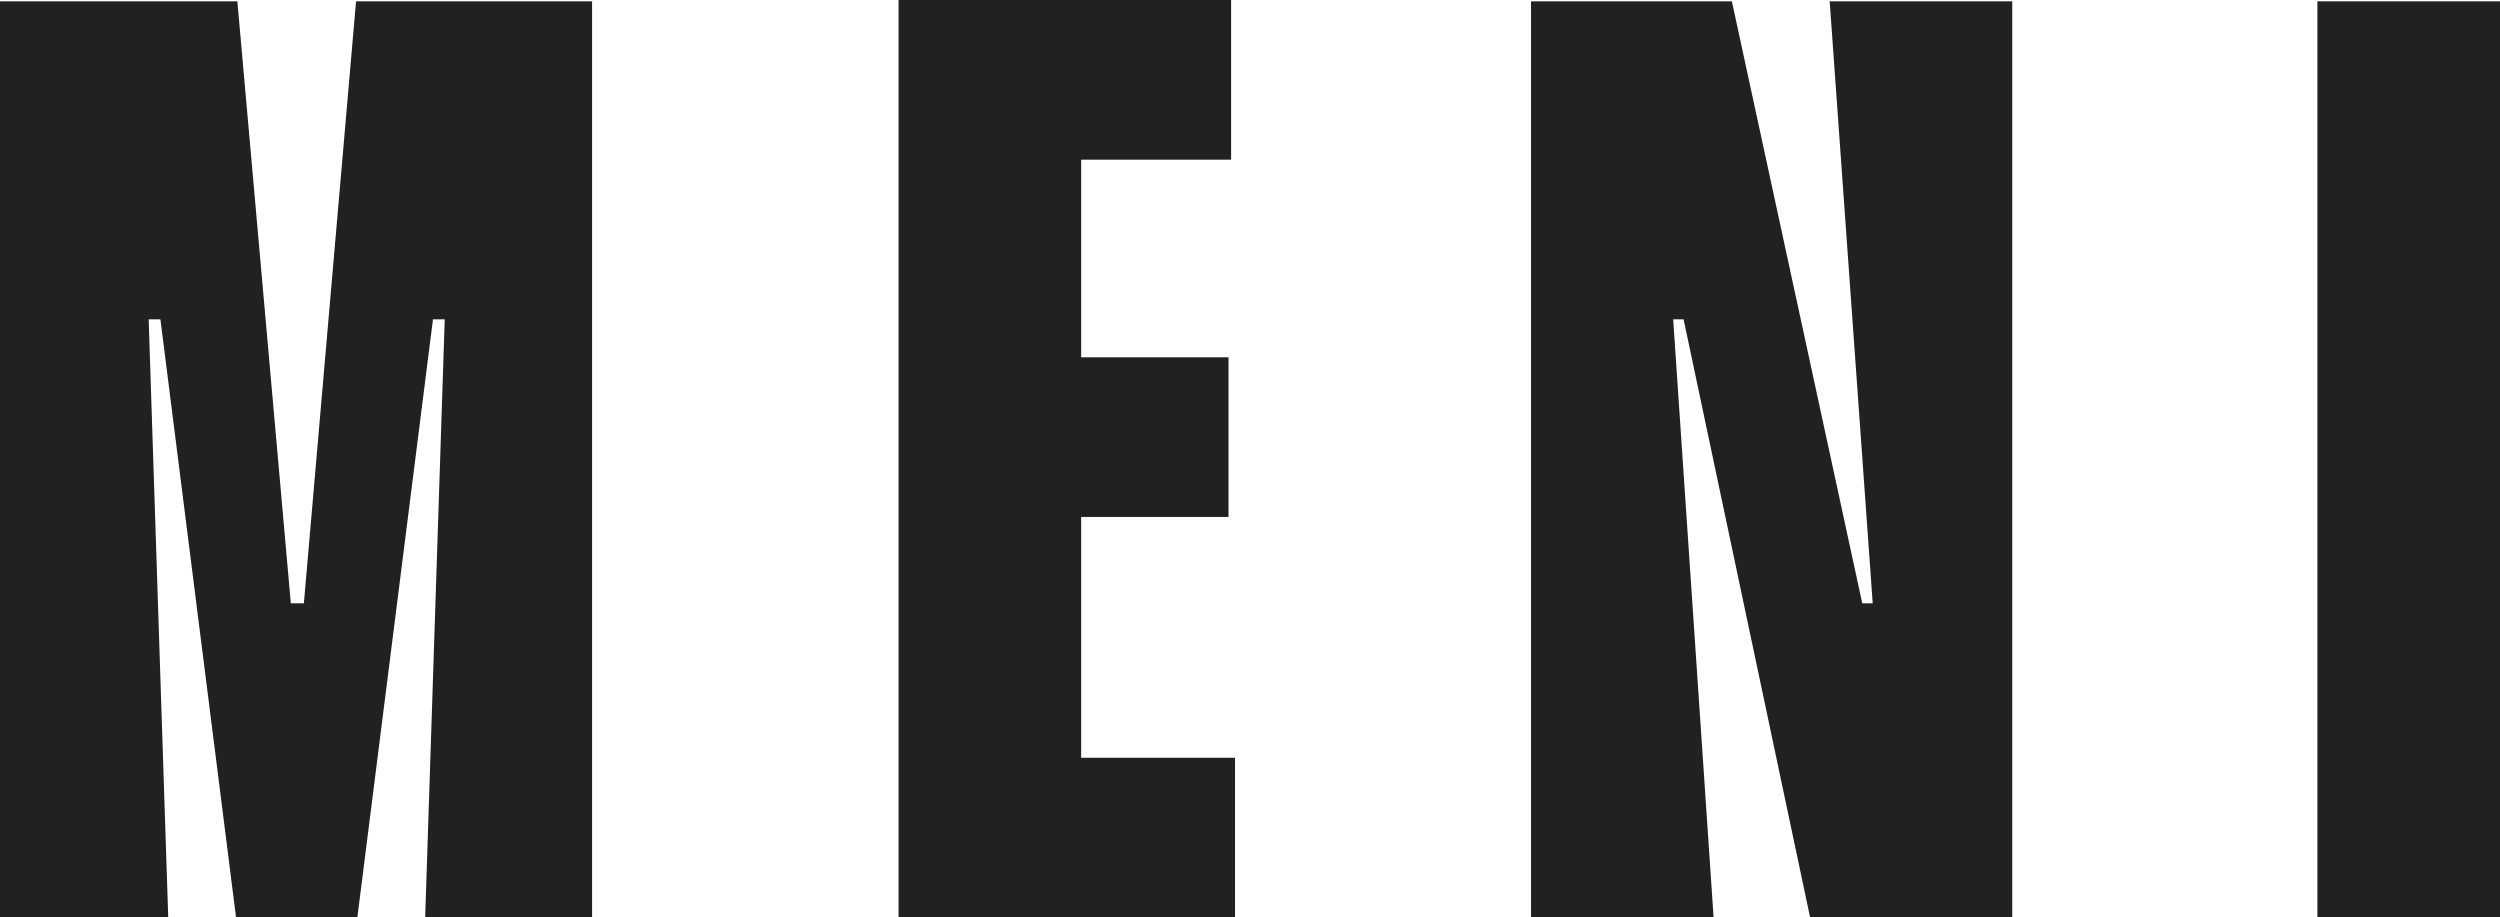 <?xml version="1.0" encoding="UTF-8"?> <svg xmlns="http://www.w3.org/2000/svg" width="109" height="40" viewBox="0 0 109 40" fill="none"><path d="M10.349 0.057L12.68 26.305H13.249L15.524 0.057H25.815V40H18.537L19.39 13.923H18.878L15.58 40H10.292L6.994 13.923H6.482L7.335 40H0V0.057H10.349Z" fill="#212121"></path><path d="M47.138 6.962V15.578H53.563V22.539H47.138V33.038H53.847V40H39.177V-3.08141e-07H53.676V6.962H47.138Z" fill="#212121"></path><path d="M87.734 0.057V40H78.921L73.405 13.923H72.951L74.713 40H66.753V0.057H75.509L81.195 26.305H81.65L79.774 0.057H87.734Z" fill="#212121"></path><path d="M109 0.057V40H101.039V0.057H109Z" fill="#212121"></path></svg> 
